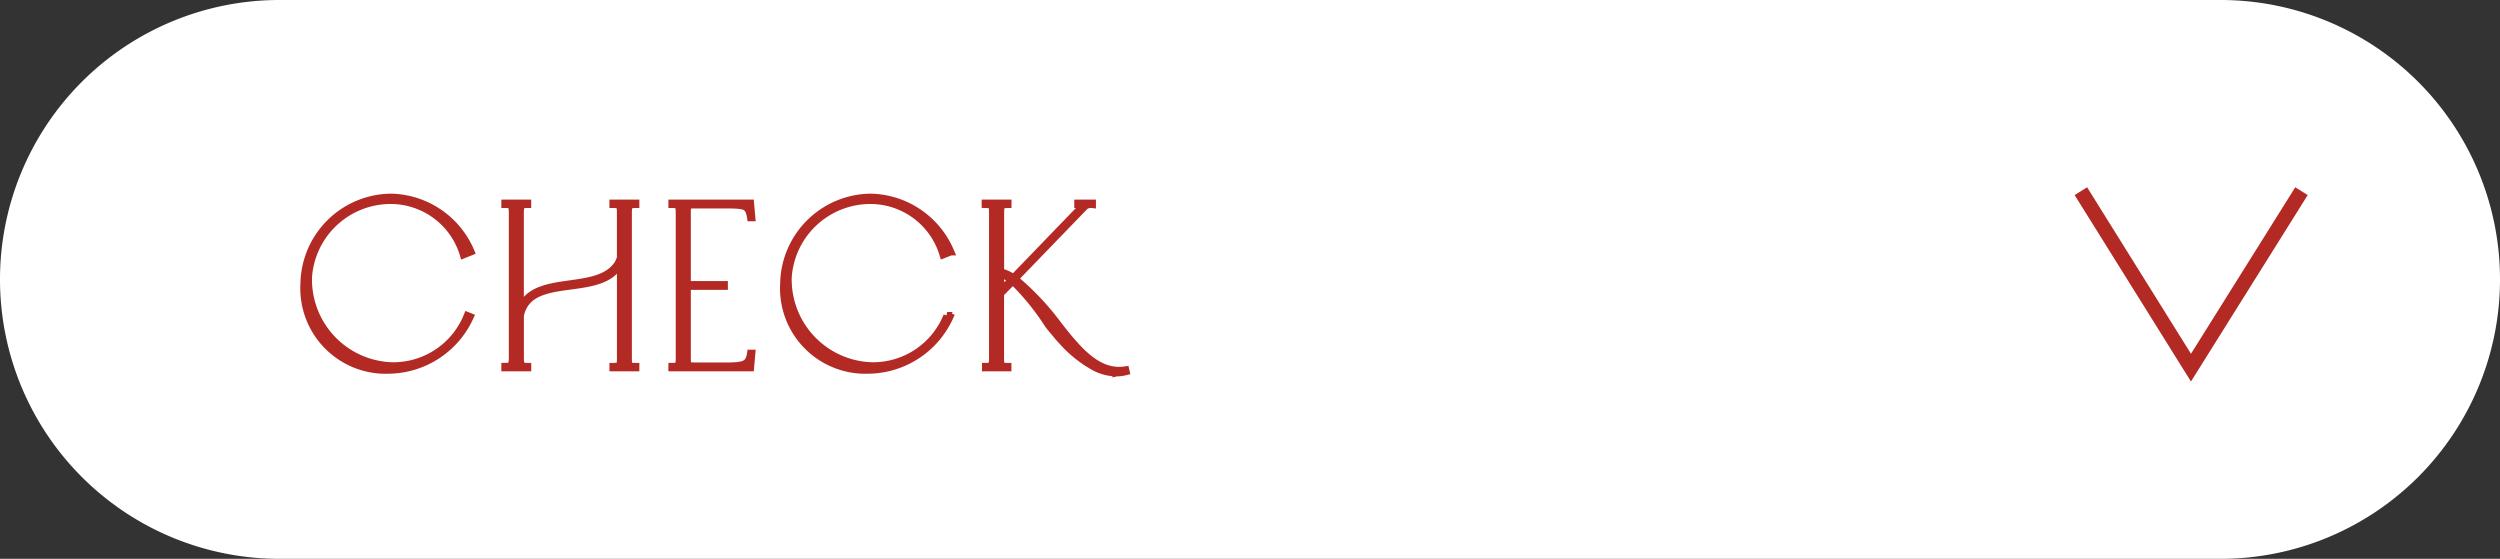 <svg xmlns="http://www.w3.org/2000/svg" width="170" height="38" viewBox="0 0 170 38">
  <rect x="0" y="0" width="170" height="38" fill="#333333" stroke="none"/>
  <g id="グループ_4368" data-name="グループ 4368" transform="translate(-355 -1530.149)">
    <path id="パス_11014" data-name="パス 11014" d="M19,0H151a19,19,0,0,1,0,38H19A19,19,0,0,1,19,0Z" transform="translate(355 1530.149)" fill="#fff"/>
    <path id="パス_10724" data-name="パス 10724" d="M-657.719-9935.414l7.514-12,7.486,12" transform="translate(-146.219 -8392.265) rotate(180)" fill="none" stroke="#b32a25" stroke-width="1"/>
    <path id="パス_11015" data-name="パス 11015" d="M6.453,15.162a6.147,6.147,0,0,0,5.512-3.622l-.18-.072a5.431,5.431,0,0,1-5.139,3.415A5.88,5.88,0,0,1,.967,8.84,5.613,5.613,0,0,1,6.291,3.629a5.17,5.17,0,0,1,5.229,3.69l.5-.2a6.028,6.028,0,0,0-5.373-3.7A5.968,5.968,0,0,0,.679,9.294,5.557,5.557,0,0,0,6.453,15.162ZM14.341,15h1.534v-.072c-.441,0-.495-.095-.5-.594V11.463a2.17,2.17,0,0,1,.247-.679c1.2-2.07,5.5-.585,6.579-2.965v6.565c0,.495-.059.544-.509.544V15h1.534v-.072c-.459,0-.508-.05-.508-.544V4.439c0-.486.108-.544.508-.544V3.822H21.69v.072c.436,0,.509.063.509.544v3.1a2.337,2.337,0,0,1-.176.4c-1.372,2.142-5.728.562-6.651,3.145V4.439c0-.495.117-.544.5-.544V3.822H14.341v.072c.4,0,.508.045.508.544v9.918c0,.486-.108.571-.508.571ZM25.7,15h5.328l.086-.972H31.05c-.113.729-.387.837-1.368.868h-2.47c-.423,0-.486-.036-.486-.513V9.461h2.52v-.1h-2.52V4.439c0-.486.054-.513.486-.513h2.47c.981.031,1.237.041,1.368.868h.063l-.086-.972H25.7v.072c.4,0,.5.059.5.544v9.945c0,.495-.1.544-.5.544Zm13.374.162a6.147,6.147,0,0,0,5.512-3.622l-.18-.072a5.431,5.431,0,0,1-5.139,3.415A5.88,5.88,0,0,1,33.588,8.84a5.613,5.613,0,0,1,5.323-5.211,5.17,5.17,0,0,1,5.229,3.69l.5-.2a6.028,6.028,0,0,0-5.373-3.7A5.968,5.968,0,0,0,33.3,9.294,5.557,5.557,0,0,0,39.073,15.162Zm16.825.184a2.729,2.729,0,0,0,.666-.085l-.023-.1c-1.764.27-3.042-1.071-4.59-3.078A18.2,18.2,0,0,0,49,8.957l4.621-4.779a.689.689,0,0,1,.652-.284V3.822h-.972v.072c.229,0,.279.023.279.1,0,.049-.031.108-.13.211L48.919,8.9a2.818,2.818,0,0,0-.247-.153c-.1-.054-.216-.108-.328-.153a1.764,1.764,0,0,0-.311-.09V4.439c0-.5.081-.535.5-.544V3.822h-1.53v.072c.459.009.5.059.5.544v9.945c0,.495-.085.544-.477.544V15h1.5v-.072c-.418,0-.5-.05-.5-.544V9.965L48.87,9.1a16.929,16.929,0,0,1,2.416,2.979c.144.193.3.373.45.553s.3.369.468.54a8.27,8.27,0,0,0,2.245,1.8A3.236,3.236,0,0,0,55.9,15.346Zm-7.866-5.53v-1.2a2.223,2.223,0,0,1,.756.418Z" transform="translate(375 1540.149)" fill="#b32a25" stroke="#b32a25" stroke-width="0.5"/>
  </g>
</svg>
